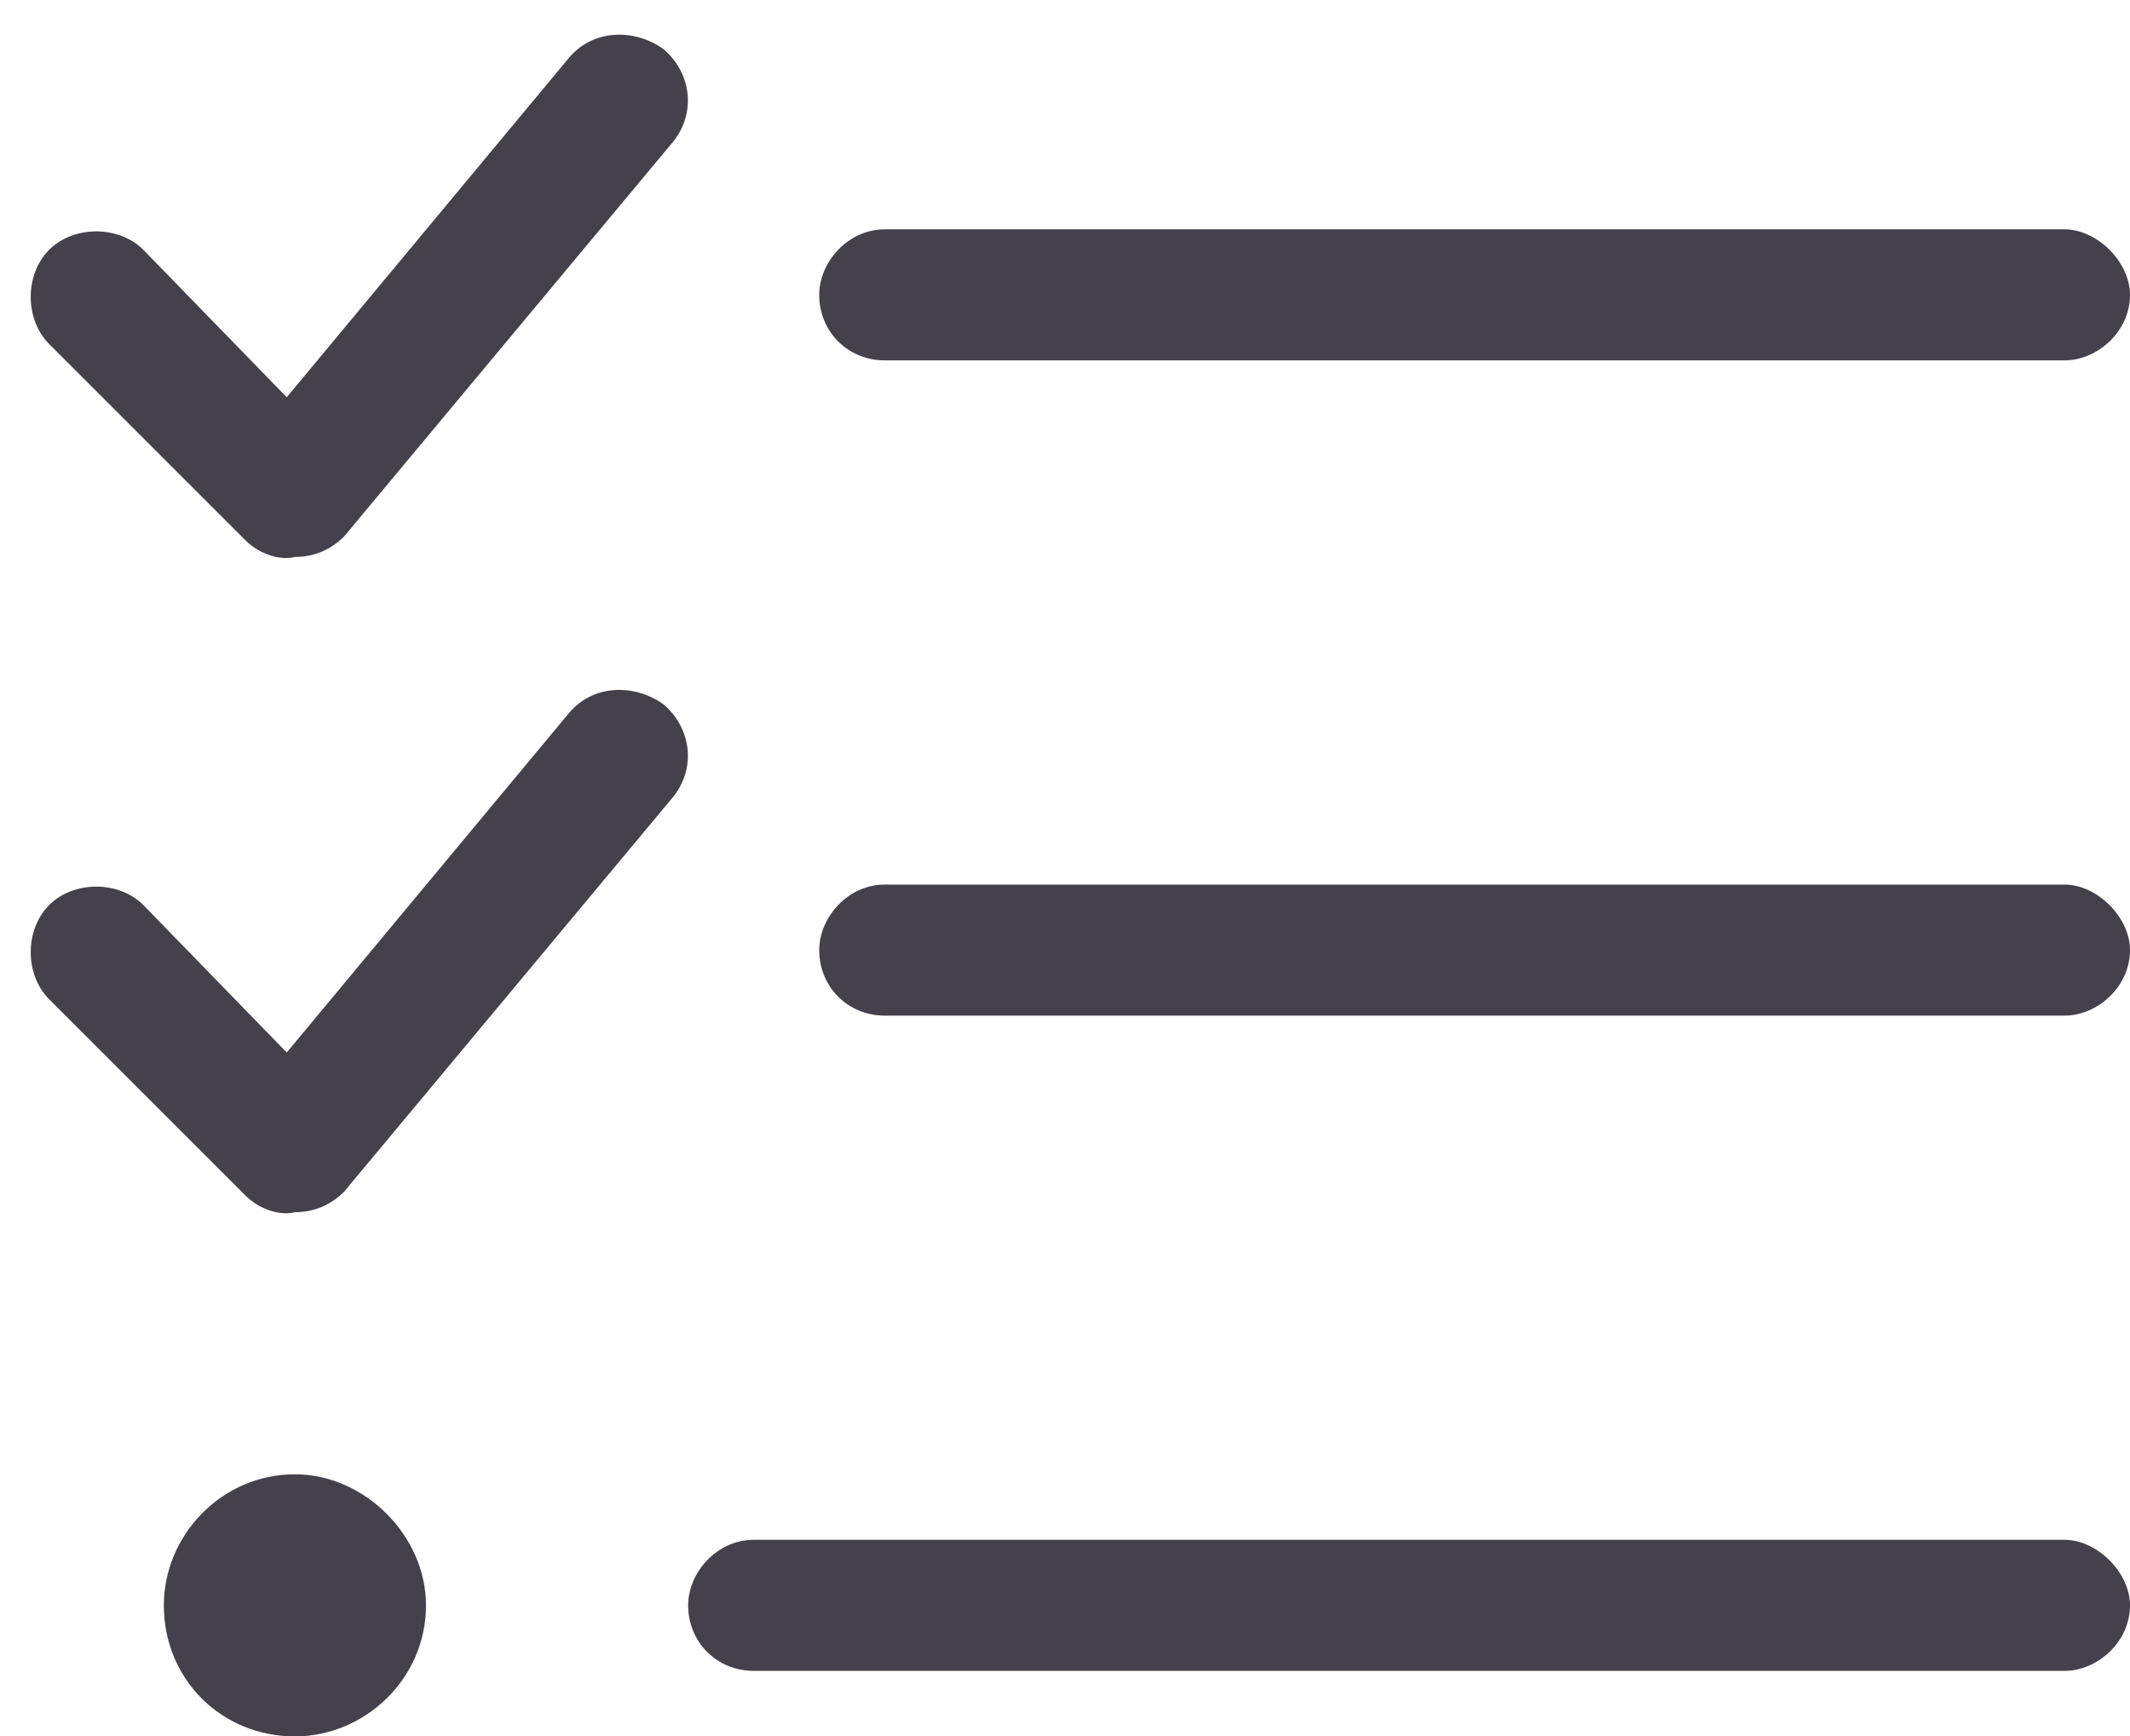 <svg xmlns="http://www.w3.org/2000/svg" width="65" height="53" viewBox="0 0 65 53" fill="none"><path d="M20.5 4.375L10.5 16.375C10.125 16.75 9.625 17 9 17C8.5 17.125 7.875 16.875 7.5 16.5L1.5 10.5C0.75 9.75 0.75 8.375 1.5 7.625C2.25 6.875 3.625 6.875 4.375 7.625L8.75 12.125L17.375 1.75C18.125 0.875 19.375 0.875 20.25 1.5C21.125 2.25 21.25 3.5 20.5 4.375ZM20.5 24.375L10.5 36.375C10.125 36.75 9.625 37 9 37C8.5 37.125 7.875 36.875 7.5 36.5L1.5 30.5C0.75 29.75 0.75 28.375 1.5 27.625C2.25 26.875 3.625 26.875 4.375 27.625L8.75 32.125L17.375 21.75C18.125 20.875 19.375 20.875 20.25 21.5C21.125 22.25 21.25 23.5 20.5 24.375ZM25 9C25 8 25.875 7 27 7H63C64 7 65 8 65 9C65 10.125 64 11 63 11H27C25.875 11 25 10.125 25 9ZM25 29C25 28 25.875 27 27 27H63C64 27 65 28 65 29C65 30.125 64 31 63 31H27C25.875 31 25 30.125 25 29ZM21 49C21 48 21.875 47 23 47H63C64 47 65 48 65 49C65 50.125 64 51 63 51H23C21.875 51 21 50.125 21 49ZM13 49C13 51.25 11.125 53 9 53C6.75 53 5 51.25 5 49C5 46.875 6.75 45 9 45C11.125 45 13 46.875 13 49Z" fill="#44414D"></path></svg>